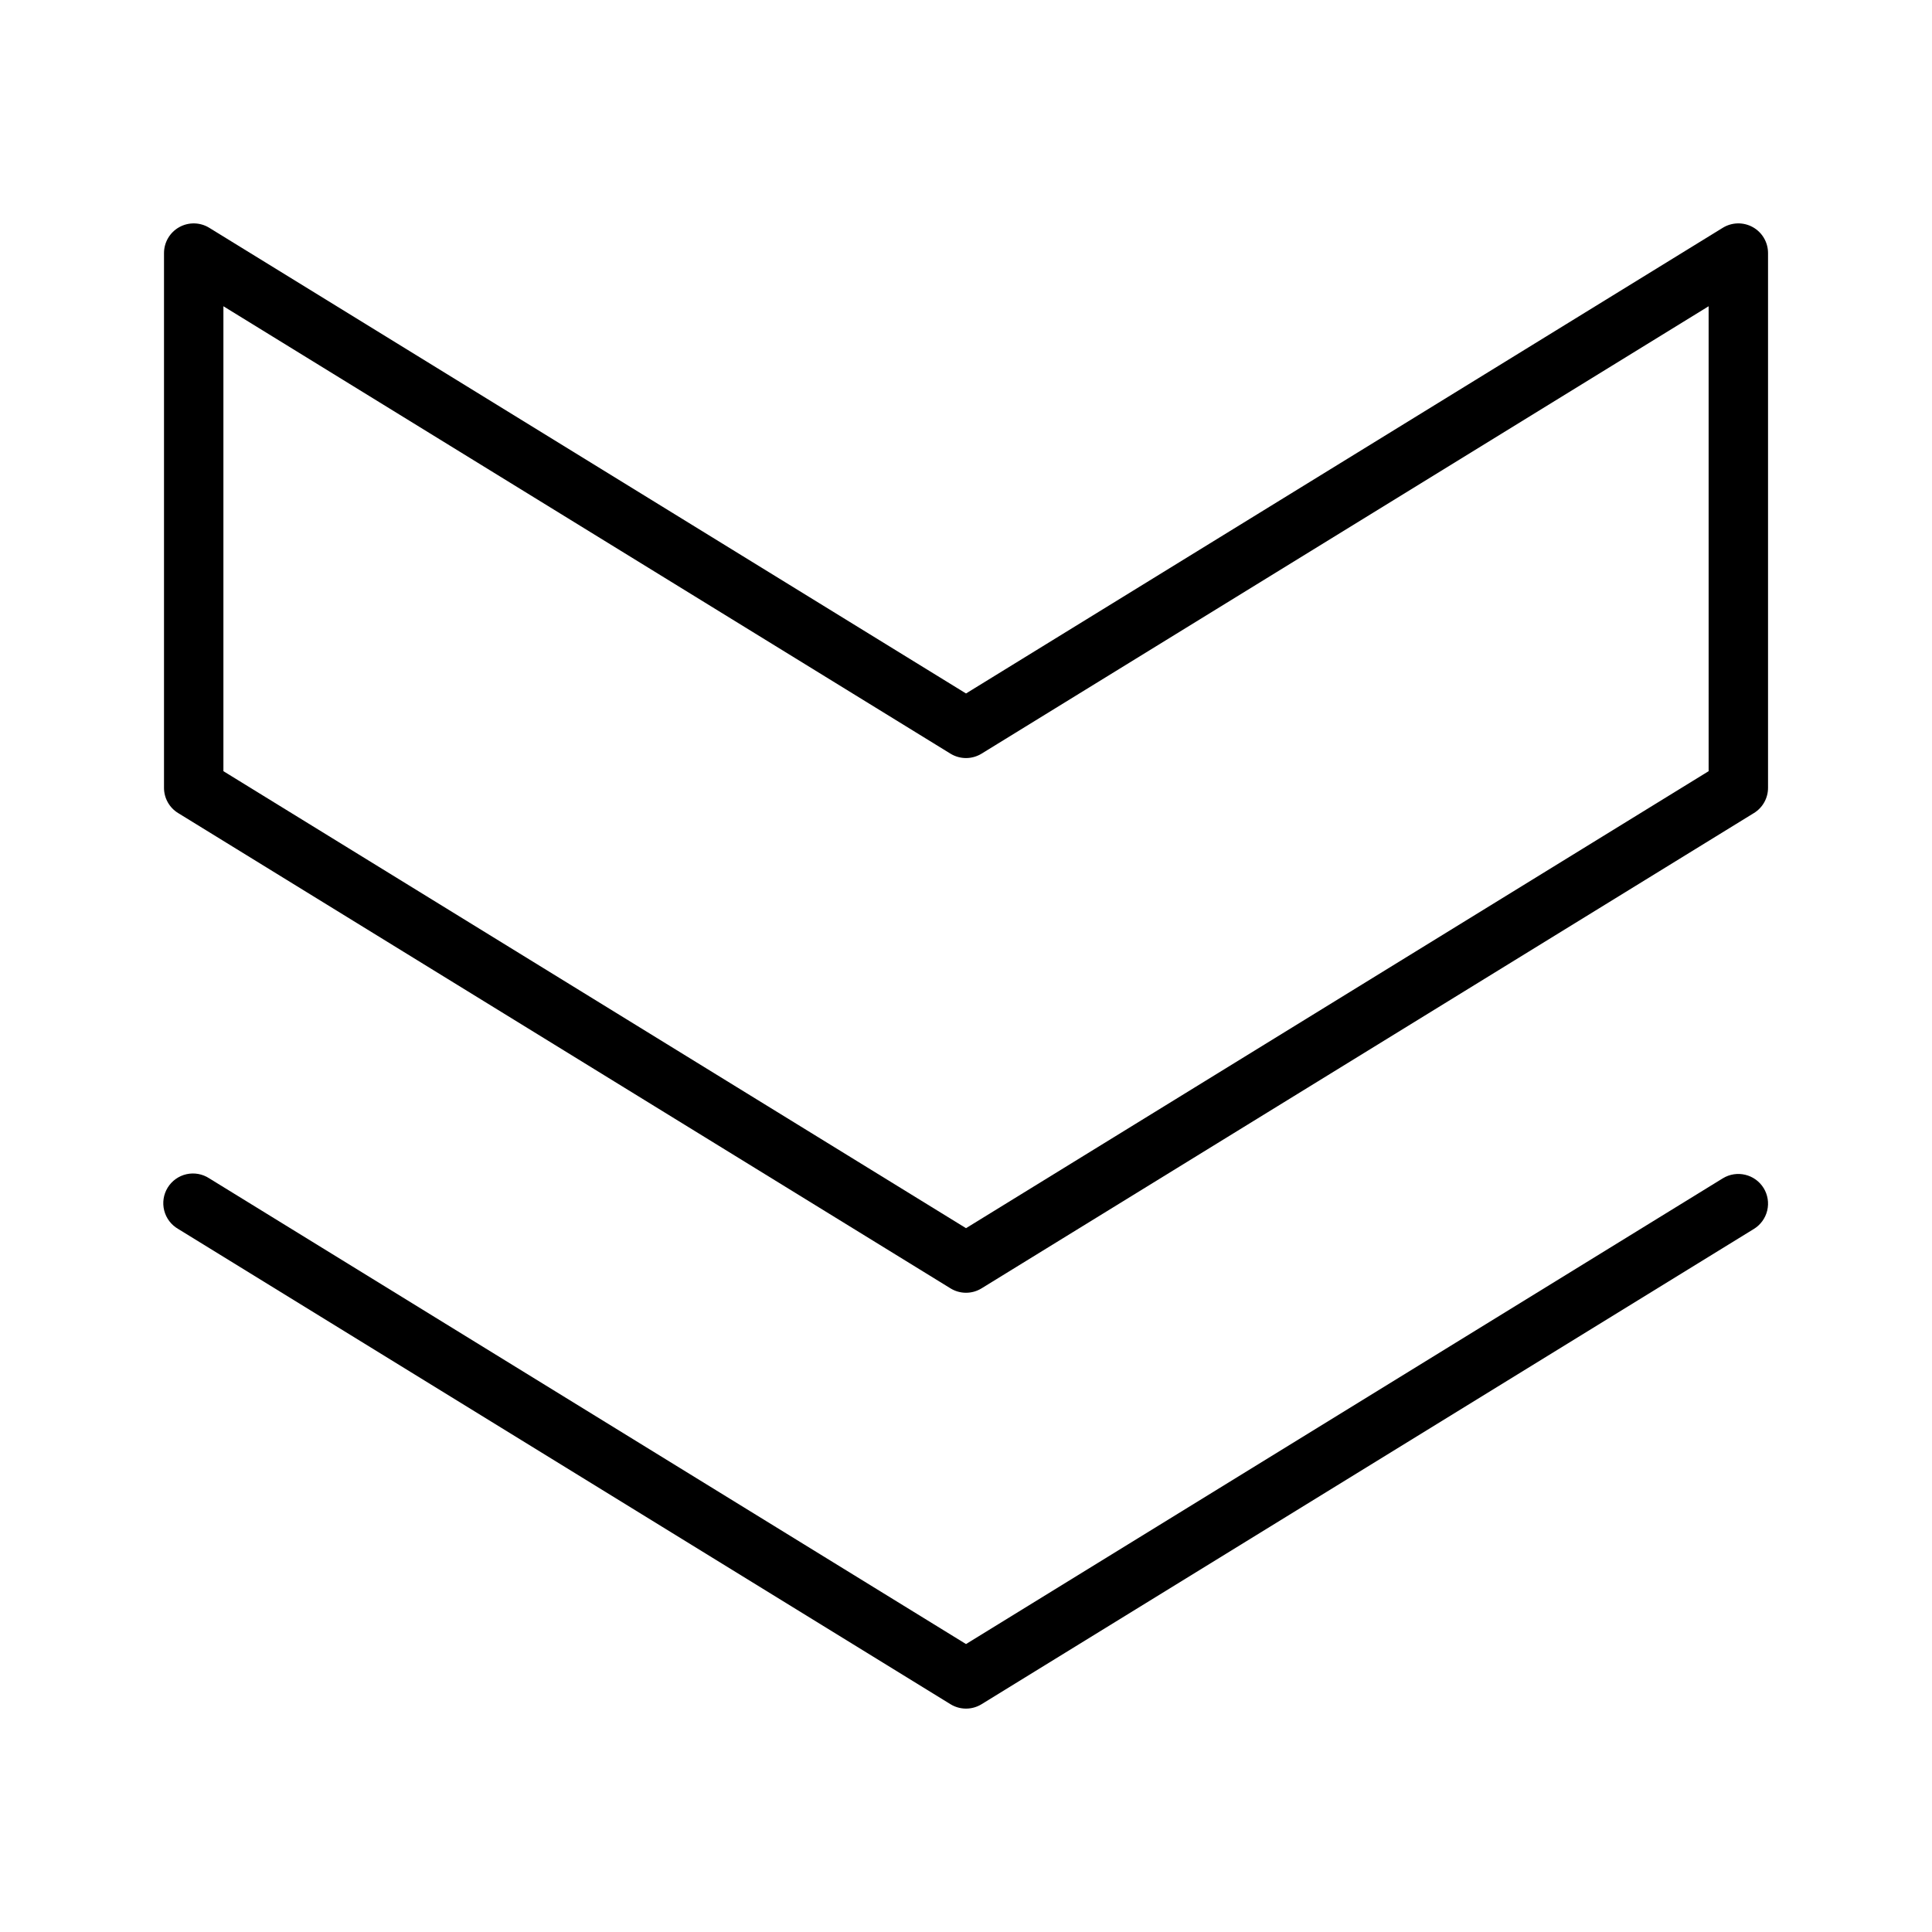 <?xml version="1.0" encoding="UTF-8"?>
<!-- Uploaded to: SVG Repo, www.svgrepo.com, Generator: SVG Repo Mixer Tools -->
<svg fill="#000000" width="800px" height="800px" version="1.1" viewBox="144 144 512 512" xmlns="http://www.w3.org/2000/svg">
 <g>
  <path d="m611.38 458.85c-2.285-3.691-7.121-4.844-10.824-2.578l-200.55 123.42-200.55-123.42c-1.777-1.164-3.953-1.559-6.031-1.098-2.074 0.465-3.875 1.75-4.988 3.562s-1.445 3.996-0.922 6.059c0.523 2.062 1.859 3.824 3.703 4.887l204.67 125.95c2.523 1.555 5.715 1.555 8.238 0l204.67-125.95h0.004c1.777-1.094 3.051-2.852 3.535-4.883s0.141-4.172-0.953-5.949z"/>
  <path d="m608.52 204.2c-2.492-1.391-5.535-1.328-7.965 0.168l-200.55 123.41-200.55-123.41c-2.426-1.492-5.473-1.555-7.961-0.164s-4.027 4.016-4.031 6.867v141.7c-0.004 2.738 1.418 5.277 3.754 6.703l204.67 125.95c2.523 1.559 5.715 1.559 8.238 0l204.67-125.95h0.004c2.332-1.426 3.754-3.965 3.75-6.703v-141.7c0-2.852-1.539-5.481-4.027-6.871zm-11.715 144.17-196.8 121.11-196.8-121.11v-123.21l192.68 118.57c2.527 1.551 5.711 1.551 8.238 0l192.68-118.57z"/>
 </g>
</svg>